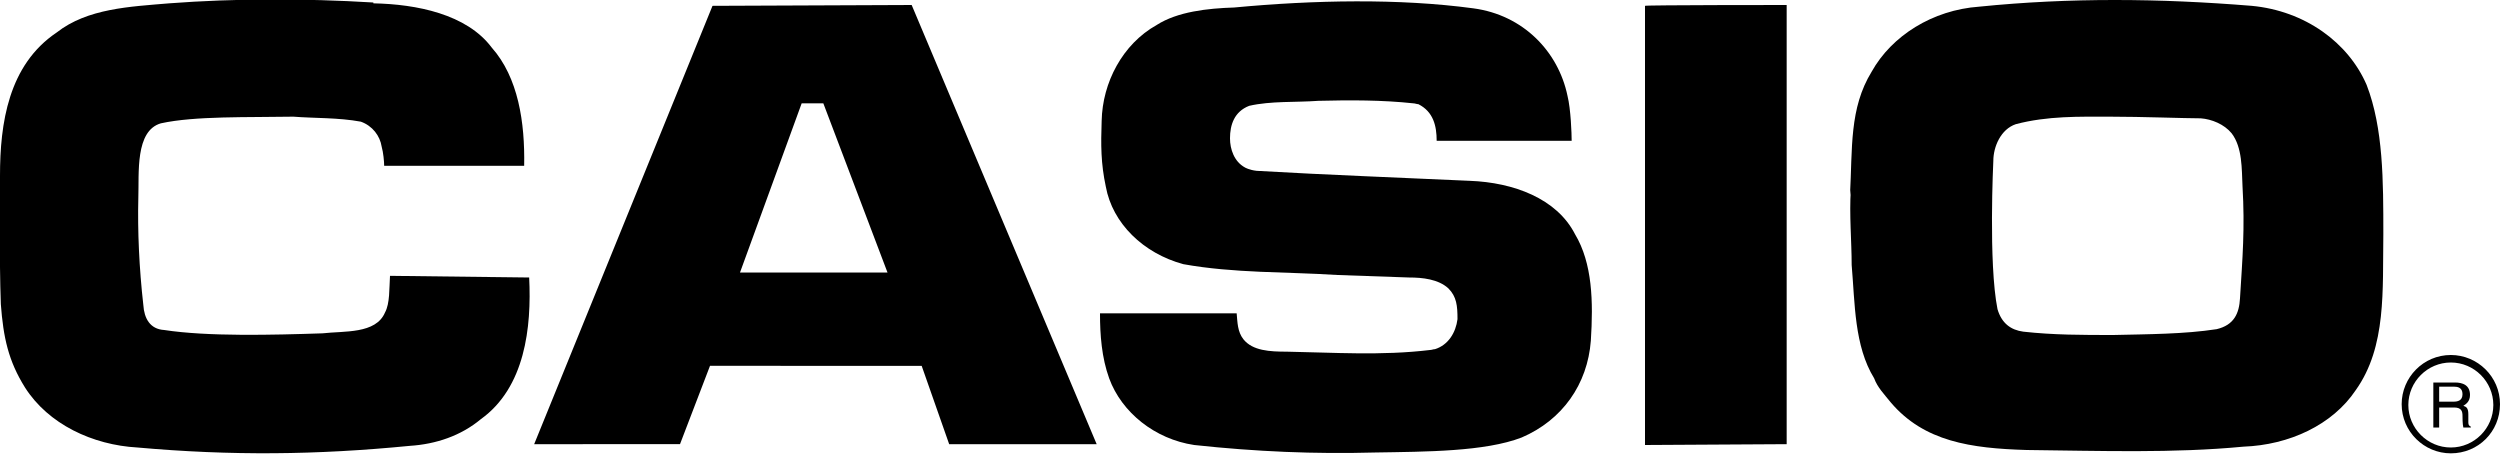 <?xml version="1.0" encoding="utf-8"?>
<!-- Generator: Adobe Illustrator 18.1.0, SVG Export Plug-In . SVG Version: 6.00 Build 0)  -->
<svg version="1.1" id="Layer_1" xmlns="http://www.w3.org/2000/svg" xmlns:xlink="http://www.w3.org/1999/xlink" x="0px" y="0px"
	 viewBox="0 122.8 300 54.5" enable-background="new 0 122.8 300 54.5" xml:space="preserve">
<g>
	<g>
		<path d="M63.5,156.1c0.3,6-0.5,13.2-5.8,17c-2.4,2-5.4,3-8.5,3.2c-11.2,1.1-21.5,1.2-32.7,0.2c-5.4-0.3-10.7-2.8-13.5-7.2
			c-2-3.2-2.6-6-2.9-10C-0.1,154,0,145.1,0,143.9c0-6.3,1-13.3,6.8-17.2c3.7-2.9,8.8-3.1,13.5-3.5c7.9-0.6,16.2-0.6,24.5-0.1v0.1
			c5.2,0.1,11.2,1.3,14.2,5.3c3.2,3.6,4,9,3.9,14.2H46.1c0-0.5-0.1-1.6-0.3-2.3c-0.2-1.3-1.1-2.5-2.5-3c-2.7-0.5-5.6-0.4-8.1-0.6
			c-5.4,0.1-11.8-0.1-15.9,0.8c-3.1,0.9-2.6,6-2.7,8.9c-0.1,4,0.1,8.5,0.6,12.9c0.1,1.6,0.8,2.9,2.5,3c5.2,0.8,13,0.6,19,0.4
			c2.6-0.3,6.4,0.1,7.5-2.5c0.6-1.1,0.5-2.9,0.6-4.4L63.5,156.1"/>
		<path d="M109.4,123.4l22.2,52.7h-17.7l-3.3-9.4H85.2l-3.6,9.4H64.1l21.4-52.6L109.4,123.4z M96.2,135.2l-7.4,20.3h17.7l-7.7-20.3
			H96.2"/>
		<path d="M176.8,123.8c6,0.8,10.2,5.2,11.3,10.5c0.4,1.6,0.5,4.6,0.5,5.4h-16.2c0-1.8-0.4-3.5-2.2-4.4c-0.2,0-0.4-0.1-0.6-0.1
			c-3.7-0.4-7.6-0.4-11.4-0.3c-2.7,0.2-5.7,0-8.3,0.6c-1.8,0.7-2.3,2.3-2.3,3.9c0,1.3,0.5,2.8,1.8,3.5c0,0,0.5,0.3,1.4,0.4
			c8.6,0.5,17,0.8,25.6,1.2c5.2,0.2,10.4,2.1,12.6,6.4c2.1,3.5,2.2,8.1,1.9,12.8c-0.4,5.2-3.4,9.5-8.3,11.6
			c-4.4,1.7-11.5,1.7-17.6,1.8c-7.2,0.2-14.3-0.1-21.7-0.9c-4.7-0.7-8.7-3.9-10.2-8c-0.9-2.5-1.1-5.2-1.1-7.8h16.4
			c0.1,1.1,0.1,2.2,0.8,3.1c1.1,1.4,3.2,1.5,5.2,1.5c5.6,0.1,11.4,0.5,17.2-0.2c0.2,0,0.4-0.1,0.6-0.1c1.6-0.5,2.5-2,2.7-3.6
			c0-1.6-0.1-2.7-1.1-3.7c-1.2-1.1-3.1-1.3-4.7-1.3c-2.7-0.1-5.8-0.2-8.6-0.3c-6.2-0.4-12.4-0.2-18.5-1.3c-4.8-1.3-8.5-4.9-9.3-9.3
			c-0.6-2.8-0.6-5-0.5-7.9c0.1-4.6,2.5-9.2,6.6-11.5c2.5-1.6,6.1-2,9.3-2.1C157.7,122.8,167.9,122.6,176.8,123.8"/>
		<path d="M214.4,123.4v52.7l-17,0.1v-52.7C197.5,123.4,214.4,123.4,214.4,123.4"/>
		<path d="M294.1,177.2c-3.2,0-5.9-2.6-5.9-5.9c0-3.2,2.6-5.9,5.9-5.9c3.2,0,5.9,2.6,5.9,5.9C300,174.6,297.4,177.2,294.1,177.2z
			 M294.1,166.3c-2.8,0-5.1,2.3-5.1,5.1s2.3,5.1,5.1,5.1c2.8,0,5.1-2.3,5.1-5.1S296.9,166.3,294.1,166.3z"/>
		<path d="M292.7,169.2h1.8c0.4,0,1,0.1,1,0.9c0,0.8-0.6,0.9-1.1,0.9h-1.7L292.7,169.2L292.7,169.2z M292.7,171.7h1.8
			c0.9,0,1,0.5,1,1c0,0.2,0,1,0.1,1.4h0.9V174c-0.2-0.1-0.3-0.2-0.3-0.5v-1c0-0.8-0.3-0.9-0.6-1c0.3-0.2,0.8-0.5,0.8-1.3
			c0-1.2-0.9-1.5-1.8-1.5H292v5.4h0.7V171.7"/>
		<path d="M270.2,123.5c6.4,0.6,11.6,4.4,13.8,9.5c2,5.2,2,11.5,2,17.9c-0.1,6.7,0.4,13.5-3.3,18.7c-2.8,4.2-8,6.6-13.5,6.8
			c-8.4,0.8-17.1,0.5-26,0.4c-6.7-0.2-12.3-1-16.3-5.7c-0.8-1-1.6-1.8-2-2.9c-2.4-3.9-2.3-9-2.7-13.6c0-2.8-0.3-6.1-0.1-9l-0.1,0.6
			c0.3-5.6-0.1-10.4,2.6-14.8c2.4-4.3,7.3-7.4,12.9-7.8C248.4,122.5,259.1,122.6,270.2,123.5z M253.2,136.8c-3.7,0-7.5-0.1-11.3,0.9
			c-1.8,0.6-2.7,2.7-2.7,4.4c0,0-0.6,12.3,0.5,17.8c0.5,1.7,1.6,2.5,3.1,2.7c3.6,0.4,7.1,0.4,10.8,0.4c4.2-0.1,8.5-0.1,12.4-0.7
			c2.1-0.5,2.7-1.9,2.8-3.7c0.3-4.9,0.6-8.3,0.3-13.5c-0.1-2,0-4.6-1.3-6.3c-0.9-1.1-2.4-1.7-3.7-1.8
			C262.2,137,257,136.8,253.2,136.8"/>
	</g>
</g>
</svg>
